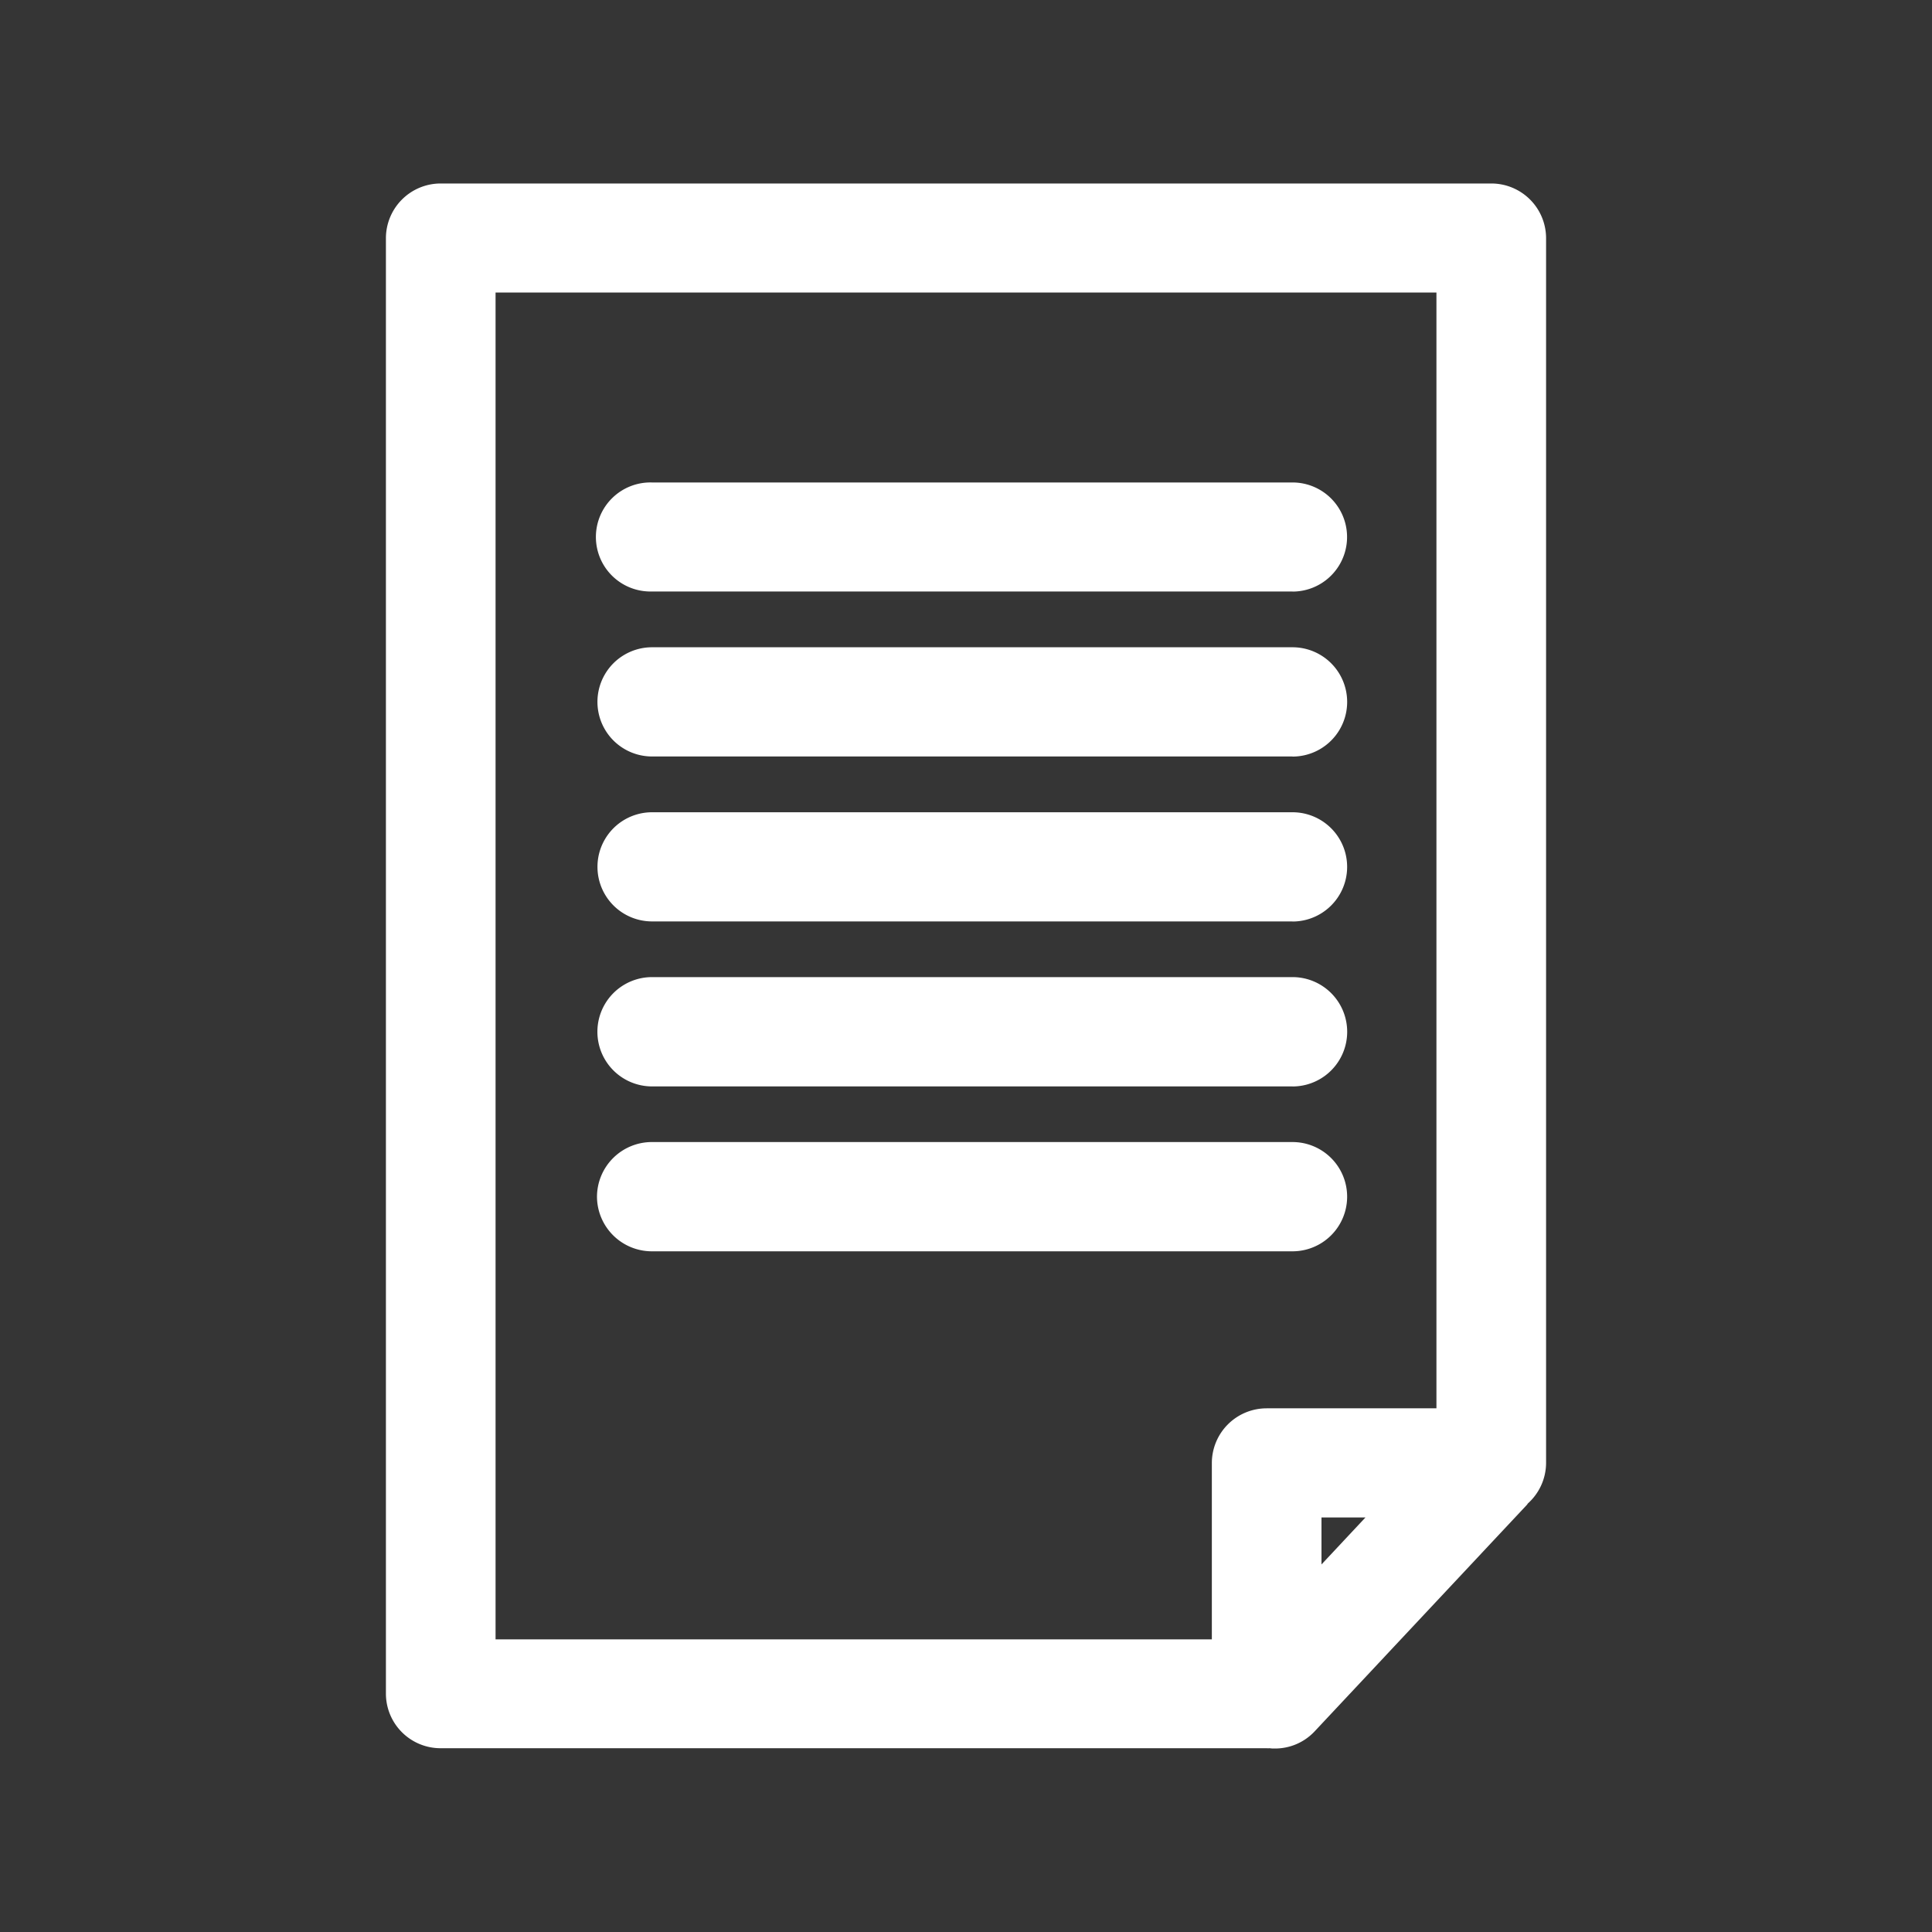 <svg id="icn_form.svg" xmlns="http://www.w3.org/2000/svg" width="40" height="40" viewBox="0 0 40 40">
  <rect x="0" y="0" width="40" height="40" fill="#333333" stroke="none"/>
  <defs>
    <style>
      .cls-1, .cls-2 {
        fill: #fff;
      }

      .cls-1 {
        opacity: 0.01;
      }

      .cls-2 {
        fill-rule: evenodd;
      }
    </style>
  </defs>
  <rect id="bg" class="cls-1" width="40" height="40"/>
  <path id="シェイプ_1302" data-name="シェイプ 1302" class="cls-2" d="M1711.63,46.13a0.111,0.111,0,0,1-.02.029l-4.39,4.685a1.122,1.122,0,0,1-.83.357c-0.03,0-.07,0-0.1-0.006a0.524,0.524,0,0,1-.07,0h-17.1a1.131,1.131,0,0,1-1.13-1.129V19.93a1.134,1.134,0,0,1,1.13-1.131h21.76a1.134,1.134,0,0,1,1.13,1.131V45.288A1.132,1.132,0,0,1,1711.63,46.13Zm-4.27.287V47.39l0.91-.972h-0.91Zm-1.14-2.26h3.52v-23.1h-19.48V48.941h14.83V45.288A1.134,1.134,0,0,1,1706.22,44.158Zm-13.86-4.38a1.136,1.136,0,0,1,1.14-1.132h13.26a1.131,1.131,0,0,1,0,2.262H1693.5A1.136,1.136,0,0,1,1692.36,39.778Zm14.4-2.284H1693.5a1.131,1.131,0,1,1,0-2.263h13.26A1.131,1.131,0,0,1,1706.76,37.494Zm0-3.416H1693.5a1.13,1.13,0,1,1,0-2.26h13.26A1.13,1.13,0,1,1,1706.76,34.079Zm0-3.415H1693.5a1.13,1.13,0,1,1,0-2.261h13.26A1.13,1.13,0,0,1,1706.76,30.664Zm0-3.416H1693.5a1.129,1.129,0,1,1,0-2.257h13.26A1.129,1.129,0,1,1,1706.76,27.248Z" transform="translate(-1680 -15)"/>
</svg>
